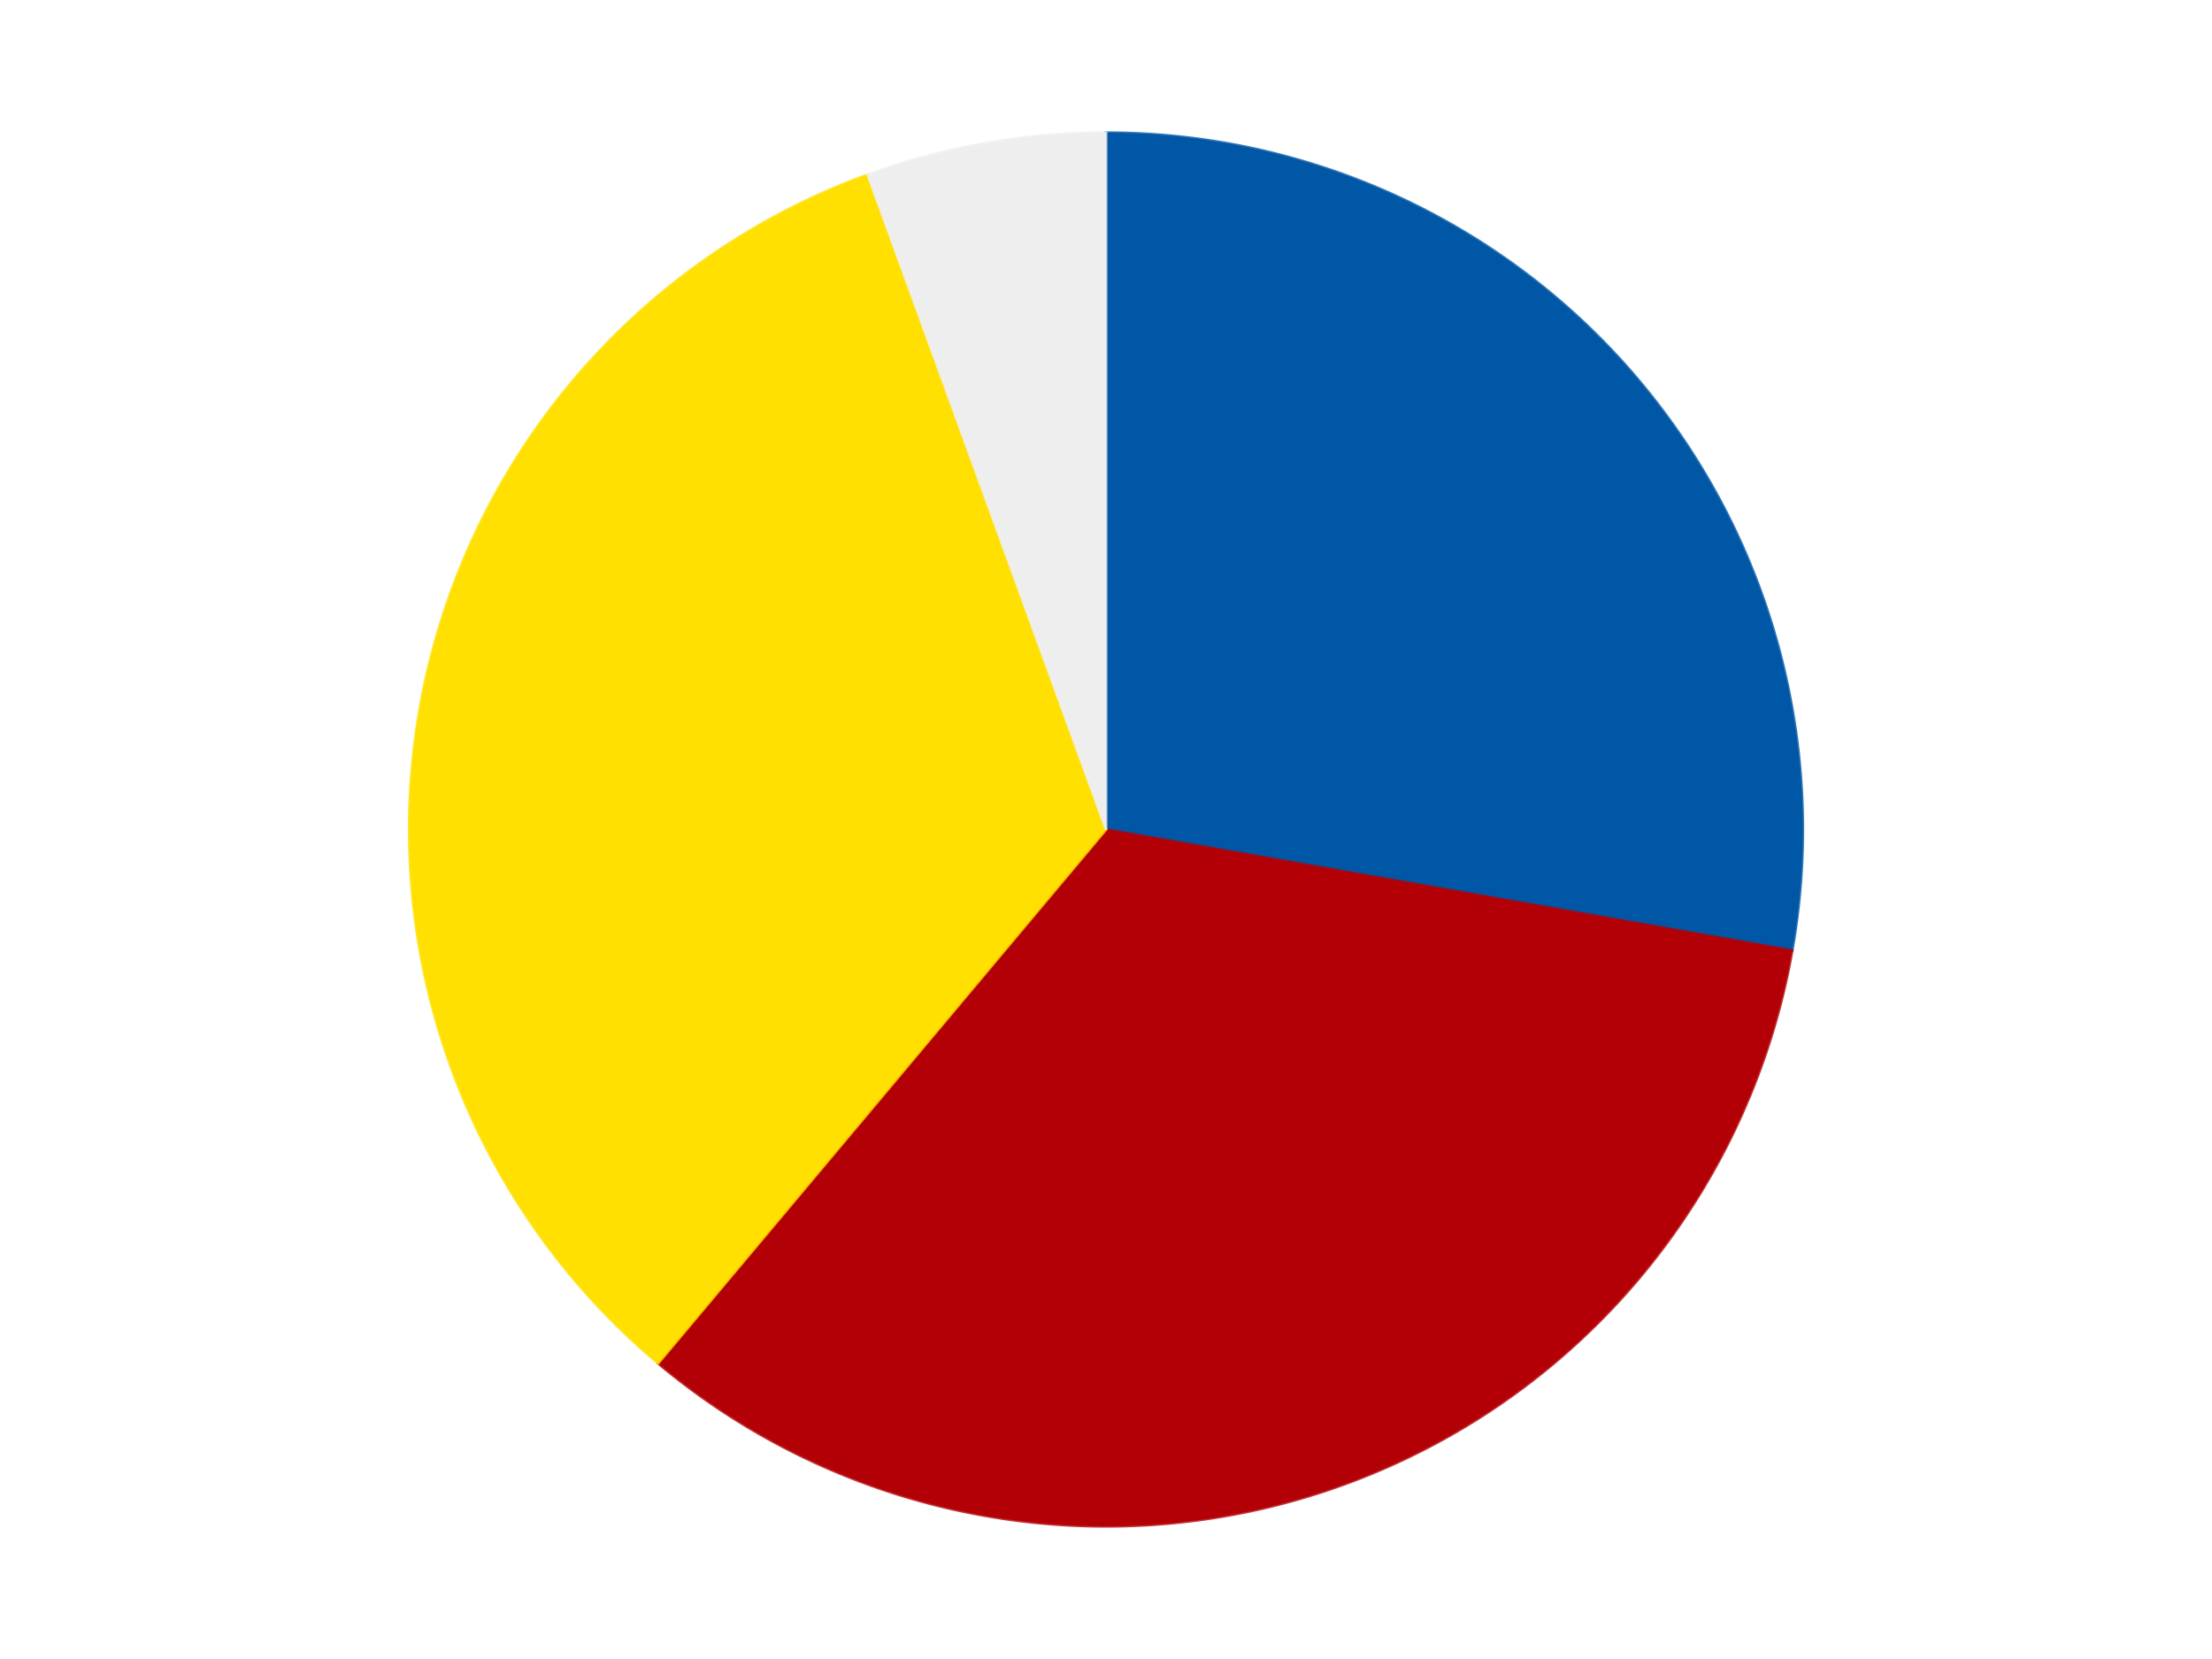 <?xml version='1.0' encoding='utf-8'?>
<svg xmlns="http://www.w3.org/2000/svg" xmlns:xlink="http://www.w3.org/1999/xlink" id="chart-bd57a3b8-17e0-4901-97aa-1fc2aa692928" class="pygal-chart" viewBox="0 0 800 600"><!--Generated with pygal 3.0.4 (lxml) ©Kozea 2012-2016 on 2024-07-06--><!--http://pygal.org--><!--http://github.com/Kozea/pygal--><defs><style type="text/css">#chart-bd57a3b8-17e0-4901-97aa-1fc2aa692928{-webkit-user-select:none;-webkit-font-smoothing:antialiased;font-family:Consolas,"Liberation Mono",Menlo,Courier,monospace}#chart-bd57a3b8-17e0-4901-97aa-1fc2aa692928 .title{font-family:Consolas,"Liberation Mono",Menlo,Courier,monospace;font-size:16px}#chart-bd57a3b8-17e0-4901-97aa-1fc2aa692928 .legends .legend text{font-family:Consolas,"Liberation Mono",Menlo,Courier,monospace;font-size:14px}#chart-bd57a3b8-17e0-4901-97aa-1fc2aa692928 .axis text{font-family:Consolas,"Liberation Mono",Menlo,Courier,monospace;font-size:10px}#chart-bd57a3b8-17e0-4901-97aa-1fc2aa692928 .axis text.major{font-family:Consolas,"Liberation Mono",Menlo,Courier,monospace;font-size:10px}#chart-bd57a3b8-17e0-4901-97aa-1fc2aa692928 .text-overlay text.value{font-family:Consolas,"Liberation Mono",Menlo,Courier,monospace;font-size:16px}#chart-bd57a3b8-17e0-4901-97aa-1fc2aa692928 .text-overlay text.label{font-family:Consolas,"Liberation Mono",Menlo,Courier,monospace;font-size:10px}#chart-bd57a3b8-17e0-4901-97aa-1fc2aa692928 .tooltip{font-family:Consolas,"Liberation Mono",Menlo,Courier,monospace;font-size:14px}#chart-bd57a3b8-17e0-4901-97aa-1fc2aa692928 text.no_data{font-family:Consolas,"Liberation Mono",Menlo,Courier,monospace;font-size:64px}
#chart-bd57a3b8-17e0-4901-97aa-1fc2aa692928{background-color:transparent}#chart-bd57a3b8-17e0-4901-97aa-1fc2aa692928 path,#chart-bd57a3b8-17e0-4901-97aa-1fc2aa692928 line,#chart-bd57a3b8-17e0-4901-97aa-1fc2aa692928 rect,#chart-bd57a3b8-17e0-4901-97aa-1fc2aa692928 circle{-webkit-transition:150ms;-moz-transition:150ms;transition:150ms}#chart-bd57a3b8-17e0-4901-97aa-1fc2aa692928 .graph &gt; .background{fill:transparent}#chart-bd57a3b8-17e0-4901-97aa-1fc2aa692928 .plot &gt; .background{fill:transparent}#chart-bd57a3b8-17e0-4901-97aa-1fc2aa692928 .graph{fill:rgba(0,0,0,.87)}#chart-bd57a3b8-17e0-4901-97aa-1fc2aa692928 text.no_data{fill:rgba(0,0,0,1)}#chart-bd57a3b8-17e0-4901-97aa-1fc2aa692928 .title{fill:rgba(0,0,0,1)}#chart-bd57a3b8-17e0-4901-97aa-1fc2aa692928 .legends .legend text{fill:rgba(0,0,0,.87)}#chart-bd57a3b8-17e0-4901-97aa-1fc2aa692928 .legends .legend:hover text{fill:rgba(0,0,0,1)}#chart-bd57a3b8-17e0-4901-97aa-1fc2aa692928 .axis .line{stroke:rgba(0,0,0,1)}#chart-bd57a3b8-17e0-4901-97aa-1fc2aa692928 .axis .guide.line{stroke:rgba(0,0,0,.54)}#chart-bd57a3b8-17e0-4901-97aa-1fc2aa692928 .axis .major.line{stroke:rgba(0,0,0,.87)}#chart-bd57a3b8-17e0-4901-97aa-1fc2aa692928 .axis text.major{fill:rgba(0,0,0,1)}#chart-bd57a3b8-17e0-4901-97aa-1fc2aa692928 .axis.y .guides:hover .guide.line,#chart-bd57a3b8-17e0-4901-97aa-1fc2aa692928 .line-graph .axis.x .guides:hover .guide.line,#chart-bd57a3b8-17e0-4901-97aa-1fc2aa692928 .stackedline-graph .axis.x .guides:hover .guide.line,#chart-bd57a3b8-17e0-4901-97aa-1fc2aa692928 .xy-graph .axis.x .guides:hover .guide.line{stroke:rgba(0,0,0,1)}#chart-bd57a3b8-17e0-4901-97aa-1fc2aa692928 .axis .guides:hover text{fill:rgba(0,0,0,1)}#chart-bd57a3b8-17e0-4901-97aa-1fc2aa692928 .reactive{fill-opacity:1.0;stroke-opacity:.8;stroke-width:1}#chart-bd57a3b8-17e0-4901-97aa-1fc2aa692928 .ci{stroke:rgba(0,0,0,.87)}#chart-bd57a3b8-17e0-4901-97aa-1fc2aa692928 .reactive.active,#chart-bd57a3b8-17e0-4901-97aa-1fc2aa692928 .active .reactive{fill-opacity:0.6;stroke-opacity:.9;stroke-width:4}#chart-bd57a3b8-17e0-4901-97aa-1fc2aa692928 .ci .reactive.active{stroke-width:1.5}#chart-bd57a3b8-17e0-4901-97aa-1fc2aa692928 .series text{fill:rgba(0,0,0,1)}#chart-bd57a3b8-17e0-4901-97aa-1fc2aa692928 .tooltip rect{fill:transparent;stroke:rgba(0,0,0,1);-webkit-transition:opacity 150ms;-moz-transition:opacity 150ms;transition:opacity 150ms}#chart-bd57a3b8-17e0-4901-97aa-1fc2aa692928 .tooltip .label{fill:rgba(0,0,0,.87)}#chart-bd57a3b8-17e0-4901-97aa-1fc2aa692928 .tooltip .label{fill:rgba(0,0,0,.87)}#chart-bd57a3b8-17e0-4901-97aa-1fc2aa692928 .tooltip .legend{font-size:.8em;fill:rgba(0,0,0,.54)}#chart-bd57a3b8-17e0-4901-97aa-1fc2aa692928 .tooltip .x_label{font-size:.6em;fill:rgba(0,0,0,1)}#chart-bd57a3b8-17e0-4901-97aa-1fc2aa692928 .tooltip .xlink{font-size:.5em;text-decoration:underline}#chart-bd57a3b8-17e0-4901-97aa-1fc2aa692928 .tooltip .value{font-size:1.5em}#chart-bd57a3b8-17e0-4901-97aa-1fc2aa692928 .bound{font-size:.5em}#chart-bd57a3b8-17e0-4901-97aa-1fc2aa692928 .max-value{font-size:.75em;fill:rgba(0,0,0,.54)}#chart-bd57a3b8-17e0-4901-97aa-1fc2aa692928 .map-element{fill:transparent;stroke:rgba(0,0,0,.54) !important}#chart-bd57a3b8-17e0-4901-97aa-1fc2aa692928 .map-element .reactive{fill-opacity:inherit;stroke-opacity:inherit}#chart-bd57a3b8-17e0-4901-97aa-1fc2aa692928 .color-0,#chart-bd57a3b8-17e0-4901-97aa-1fc2aa692928 .color-0 a:visited{stroke:#F44336;fill:#F44336}#chart-bd57a3b8-17e0-4901-97aa-1fc2aa692928 .color-1,#chart-bd57a3b8-17e0-4901-97aa-1fc2aa692928 .color-1 a:visited{stroke:#3F51B5;fill:#3F51B5}#chart-bd57a3b8-17e0-4901-97aa-1fc2aa692928 .color-2,#chart-bd57a3b8-17e0-4901-97aa-1fc2aa692928 .color-2 a:visited{stroke:#009688;fill:#009688}#chart-bd57a3b8-17e0-4901-97aa-1fc2aa692928 .color-3,#chart-bd57a3b8-17e0-4901-97aa-1fc2aa692928 .color-3 a:visited{stroke:#FFC107;fill:#FFC107}#chart-bd57a3b8-17e0-4901-97aa-1fc2aa692928 .text-overlay .color-0 text{fill:black}#chart-bd57a3b8-17e0-4901-97aa-1fc2aa692928 .text-overlay .color-1 text{fill:black}#chart-bd57a3b8-17e0-4901-97aa-1fc2aa692928 .text-overlay .color-2 text{fill:black}#chart-bd57a3b8-17e0-4901-97aa-1fc2aa692928 .text-overlay .color-3 text{fill:black}
#chart-bd57a3b8-17e0-4901-97aa-1fc2aa692928 text.no_data{text-anchor:middle}#chart-bd57a3b8-17e0-4901-97aa-1fc2aa692928 .guide.line{fill:none}#chart-bd57a3b8-17e0-4901-97aa-1fc2aa692928 .centered{text-anchor:middle}#chart-bd57a3b8-17e0-4901-97aa-1fc2aa692928 .title{text-anchor:middle}#chart-bd57a3b8-17e0-4901-97aa-1fc2aa692928 .legends .legend text{fill-opacity:1}#chart-bd57a3b8-17e0-4901-97aa-1fc2aa692928 .axis.x text{text-anchor:middle}#chart-bd57a3b8-17e0-4901-97aa-1fc2aa692928 .axis.x:not(.web) text[transform]{text-anchor:start}#chart-bd57a3b8-17e0-4901-97aa-1fc2aa692928 .axis.x:not(.web) text[transform].backwards{text-anchor:end}#chart-bd57a3b8-17e0-4901-97aa-1fc2aa692928 .axis.y text{text-anchor:end}#chart-bd57a3b8-17e0-4901-97aa-1fc2aa692928 .axis.y text[transform].backwards{text-anchor:start}#chart-bd57a3b8-17e0-4901-97aa-1fc2aa692928 .axis.y2 text{text-anchor:start}#chart-bd57a3b8-17e0-4901-97aa-1fc2aa692928 .axis.y2 text[transform].backwards{text-anchor:end}#chart-bd57a3b8-17e0-4901-97aa-1fc2aa692928 .axis .guide.line{stroke-dasharray:4,4;stroke:black}#chart-bd57a3b8-17e0-4901-97aa-1fc2aa692928 .axis .major.guide.line{stroke-dasharray:6,6;stroke:black}#chart-bd57a3b8-17e0-4901-97aa-1fc2aa692928 .horizontal .axis.y .guide.line,#chart-bd57a3b8-17e0-4901-97aa-1fc2aa692928 .horizontal .axis.y2 .guide.line,#chart-bd57a3b8-17e0-4901-97aa-1fc2aa692928 .vertical .axis.x .guide.line{opacity:0}#chart-bd57a3b8-17e0-4901-97aa-1fc2aa692928 .horizontal .axis.always_show .guide.line,#chart-bd57a3b8-17e0-4901-97aa-1fc2aa692928 .vertical .axis.always_show .guide.line{opacity:1 !important}#chart-bd57a3b8-17e0-4901-97aa-1fc2aa692928 .axis.y .guides:hover .guide.line,#chart-bd57a3b8-17e0-4901-97aa-1fc2aa692928 .axis.y2 .guides:hover .guide.line,#chart-bd57a3b8-17e0-4901-97aa-1fc2aa692928 .axis.x .guides:hover .guide.line{opacity:1}#chart-bd57a3b8-17e0-4901-97aa-1fc2aa692928 .axis .guides:hover text{opacity:1}#chart-bd57a3b8-17e0-4901-97aa-1fc2aa692928 .nofill{fill:none}#chart-bd57a3b8-17e0-4901-97aa-1fc2aa692928 .subtle-fill{fill-opacity:.2}#chart-bd57a3b8-17e0-4901-97aa-1fc2aa692928 .dot{stroke-width:1px;fill-opacity:1;stroke-opacity:1}#chart-bd57a3b8-17e0-4901-97aa-1fc2aa692928 .dot.active{stroke-width:5px}#chart-bd57a3b8-17e0-4901-97aa-1fc2aa692928 .dot.negative{fill:transparent}#chart-bd57a3b8-17e0-4901-97aa-1fc2aa692928 text,#chart-bd57a3b8-17e0-4901-97aa-1fc2aa692928 tspan{stroke:none !important}#chart-bd57a3b8-17e0-4901-97aa-1fc2aa692928 .series text.active{opacity:1}#chart-bd57a3b8-17e0-4901-97aa-1fc2aa692928 .tooltip rect{fill-opacity:.95;stroke-width:.5}#chart-bd57a3b8-17e0-4901-97aa-1fc2aa692928 .tooltip text{fill-opacity:1}#chart-bd57a3b8-17e0-4901-97aa-1fc2aa692928 .showable{visibility:hidden}#chart-bd57a3b8-17e0-4901-97aa-1fc2aa692928 .showable.shown{visibility:visible}#chart-bd57a3b8-17e0-4901-97aa-1fc2aa692928 .gauge-background{fill:rgba(229,229,229,1);stroke:none}#chart-bd57a3b8-17e0-4901-97aa-1fc2aa692928 .bg-lines{stroke:transparent;stroke-width:2px}</style><script type="text/javascript">window.pygal = window.pygal || {};window.pygal.config = window.pygal.config || {};window.pygal.config['bd57a3b8-17e0-4901-97aa-1fc2aa692928'] = {"allow_interruptions": false, "box_mode": "extremes", "classes": ["pygal-chart"], "css": ["file://style.css", "file://graph.css"], "defs": [], "disable_xml_declaration": false, "dots_size": 2.5, "dynamic_print_values": false, "explicit_size": false, "fill": false, "force_uri_protocol": "https", "formatter": null, "half_pie": false, "height": 600, "include_x_axis": false, "inner_radius": 0, "interpolate": null, "interpolation_parameters": {}, "interpolation_precision": 250, "inverse_y_axis": false, "js": ["//kozea.github.io/pygal.js/2.0.x/pygal-tooltips.min.js"], "legend_at_bottom": false, "legend_at_bottom_columns": null, "legend_box_size": 12, "logarithmic": false, "margin": 20, "margin_bottom": null, "margin_left": null, "margin_right": null, "margin_top": null, "max_scale": 16, "min_scale": 4, "missing_value_fill_truncation": "x", "no_data_text": "No data", "no_prefix": false, "order_min": null, "pretty_print": false, "print_labels": false, "print_values": false, "print_values_position": "center", "print_zeroes": true, "range": null, "rounded_bars": null, "secondary_range": null, "show_dots": true, "show_legend": false, "show_minor_x_labels": true, "show_minor_y_labels": true, "show_only_major_dots": false, "show_x_guides": false, "show_x_labels": true, "show_y_guides": true, "show_y_labels": true, "spacing": 10, "stack_from_top": false, "strict": false, "stroke": true, "stroke_style": null, "style": {"background": "transparent", "ci_colors": [], "colors": ["#F44336", "#3F51B5", "#009688", "#FFC107", "#FF5722", "#9C27B0", "#03A9F4", "#8BC34A", "#FF9800", "#E91E63", "#2196F3", "#4CAF50", "#FFEB3B", "#673AB7", "#00BCD4", "#CDDC39", "#9E9E9E", "#607D8B"], "dot_opacity": "1", "font_family": "Consolas, \"Liberation Mono\", Menlo, Courier, monospace", "foreground": "rgba(0, 0, 0, .87)", "foreground_strong": "rgba(0, 0, 0, 1)", "foreground_subtle": "rgba(0, 0, 0, .54)", "guide_stroke_color": "black", "guide_stroke_dasharray": "4,4", "label_font_family": "Consolas, \"Liberation Mono\", Menlo, Courier, monospace", "label_font_size": 10, "legend_font_family": "Consolas, \"Liberation Mono\", Menlo, Courier, monospace", "legend_font_size": 14, "major_guide_stroke_color": "black", "major_guide_stroke_dasharray": "6,6", "major_label_font_family": "Consolas, \"Liberation Mono\", Menlo, Courier, monospace", "major_label_font_size": 10, "no_data_font_family": "Consolas, \"Liberation Mono\", Menlo, Courier, monospace", "no_data_font_size": 64, "opacity": "1.0", "opacity_hover": "0.6", "plot_background": "transparent", "stroke_opacity": ".8", "stroke_opacity_hover": ".9", "stroke_width": "1", "stroke_width_hover": "4", "title_font_family": "Consolas, \"Liberation Mono\", Menlo, Courier, monospace", "title_font_size": 16, "tooltip_font_family": "Consolas, \"Liberation Mono\", Menlo, Courier, monospace", "tooltip_font_size": 14, "transition": "150ms", "value_background": "rgba(229, 229, 229, 1)", "value_colors": [], "value_font_family": "Consolas, \"Liberation Mono\", Menlo, Courier, monospace", "value_font_size": 16, "value_label_font_family": "Consolas, \"Liberation Mono\", Menlo, Courier, monospace", "value_label_font_size": 10}, "title": null, "tooltip_border_radius": 0, "tooltip_fancy_mode": true, "truncate_label": null, "truncate_legend": null, "width": 800, "x_label_rotation": 0, "x_labels": null, "x_labels_major": null, "x_labels_major_count": null, "x_labels_major_every": null, "x_title": null, "xrange": null, "y_label_rotation": 0, "y_labels": null, "y_labels_major": null, "y_labels_major_count": null, "y_labels_major_every": null, "y_title": null, "zero": 0, "legends": ["Blue", "Red", "Yellow", "Trans-Clear"]}</script><script type="text/javascript" xlink:href="https://kozea.github.io/pygal.js/2.0.x/pygal-tooltips.min.js"/></defs><title>Pygal</title><g class="graph pie-graph vertical"><rect x="0" y="0" width="800" height="600" class="background"/><g transform="translate(20, 20)" class="plot"><rect x="0" y="0" width="760" height="560" class="background"/><g class="series serie-0 color-0"><g class="slices"><g class="slice" style="fill: #0057A6; stroke: #0057A6"><path d="M380 28 A252 252 0 0 1 628.172 323.759 L380 280 A0 0 0 0 0 380 280 z" class="slice reactive tooltip-trigger"/><desc class="value">5</desc><desc class="x centered">476.5215998329912</desc><desc class="y centered">199.00876117949605</desc></g></g></g><g class="series serie-1 color-1"><g class="slices"><g class="slice" style="fill: #B30006; stroke: #B30006"><path d="M628.172 323.759 A252 252 0 0 1 218.018 473.043 L380 280 A0 0 0 0 0 380 280 z" class="slice reactive tooltip-trigger"/><desc class="value">6</desc><desc class="x centered">423.0945380590343</desc><desc class="y centered">398.40127021902447</desc></g></g></g><g class="series serie-2 color-2"><g class="slices"><g class="slice" style="fill: #FFE001; stroke: #FFE001"><path d="M218.018 473.043 A252 252 0 0 1 293.811 43.197 L380 280 A0 0 0 0 0 380 280 z" class="slice reactive tooltip-trigger"/><desc class="value">6</desc><desc class="x centered">255.91422312046177</desc><desc class="y centered">258.1203296139668</desc></g></g></g><g class="series serie-3 color-3"><g class="slices"><g class="slice" style="fill: #EEEEEE; stroke: #EEEEEE"><path d="M293.811 43.197 A252 252 0 0 1 380 28 L380 280 A0 0 0 0 0 380 280 z" class="slice reactive tooltip-trigger"/><desc class="value">1</desc><desc class="x centered">358.12032961396676</desc><desc class="y centered">155.91422312046177</desc></g></g></g></g><g class="titles"/><g transform="translate(20, 20)" class="plot overlay"><g class="series serie-0 color-0"/><g class="series serie-1 color-1"/><g class="series serie-2 color-2"/><g class="series serie-3 color-3"/></g><g transform="translate(20, 20)" class="plot text-overlay"><g class="series serie-0 color-0"/><g class="series serie-1 color-1"/><g class="series serie-2 color-2"/><g class="series serie-3 color-3"/></g><g transform="translate(20, 20)" class="plot tooltip-overlay"><g transform="translate(0 0)" style="opacity: 0" class="tooltip"><rect rx="0" ry="0" width="0" height="0" class="tooltip-box"/><g class="text"/></g></g></g></svg>